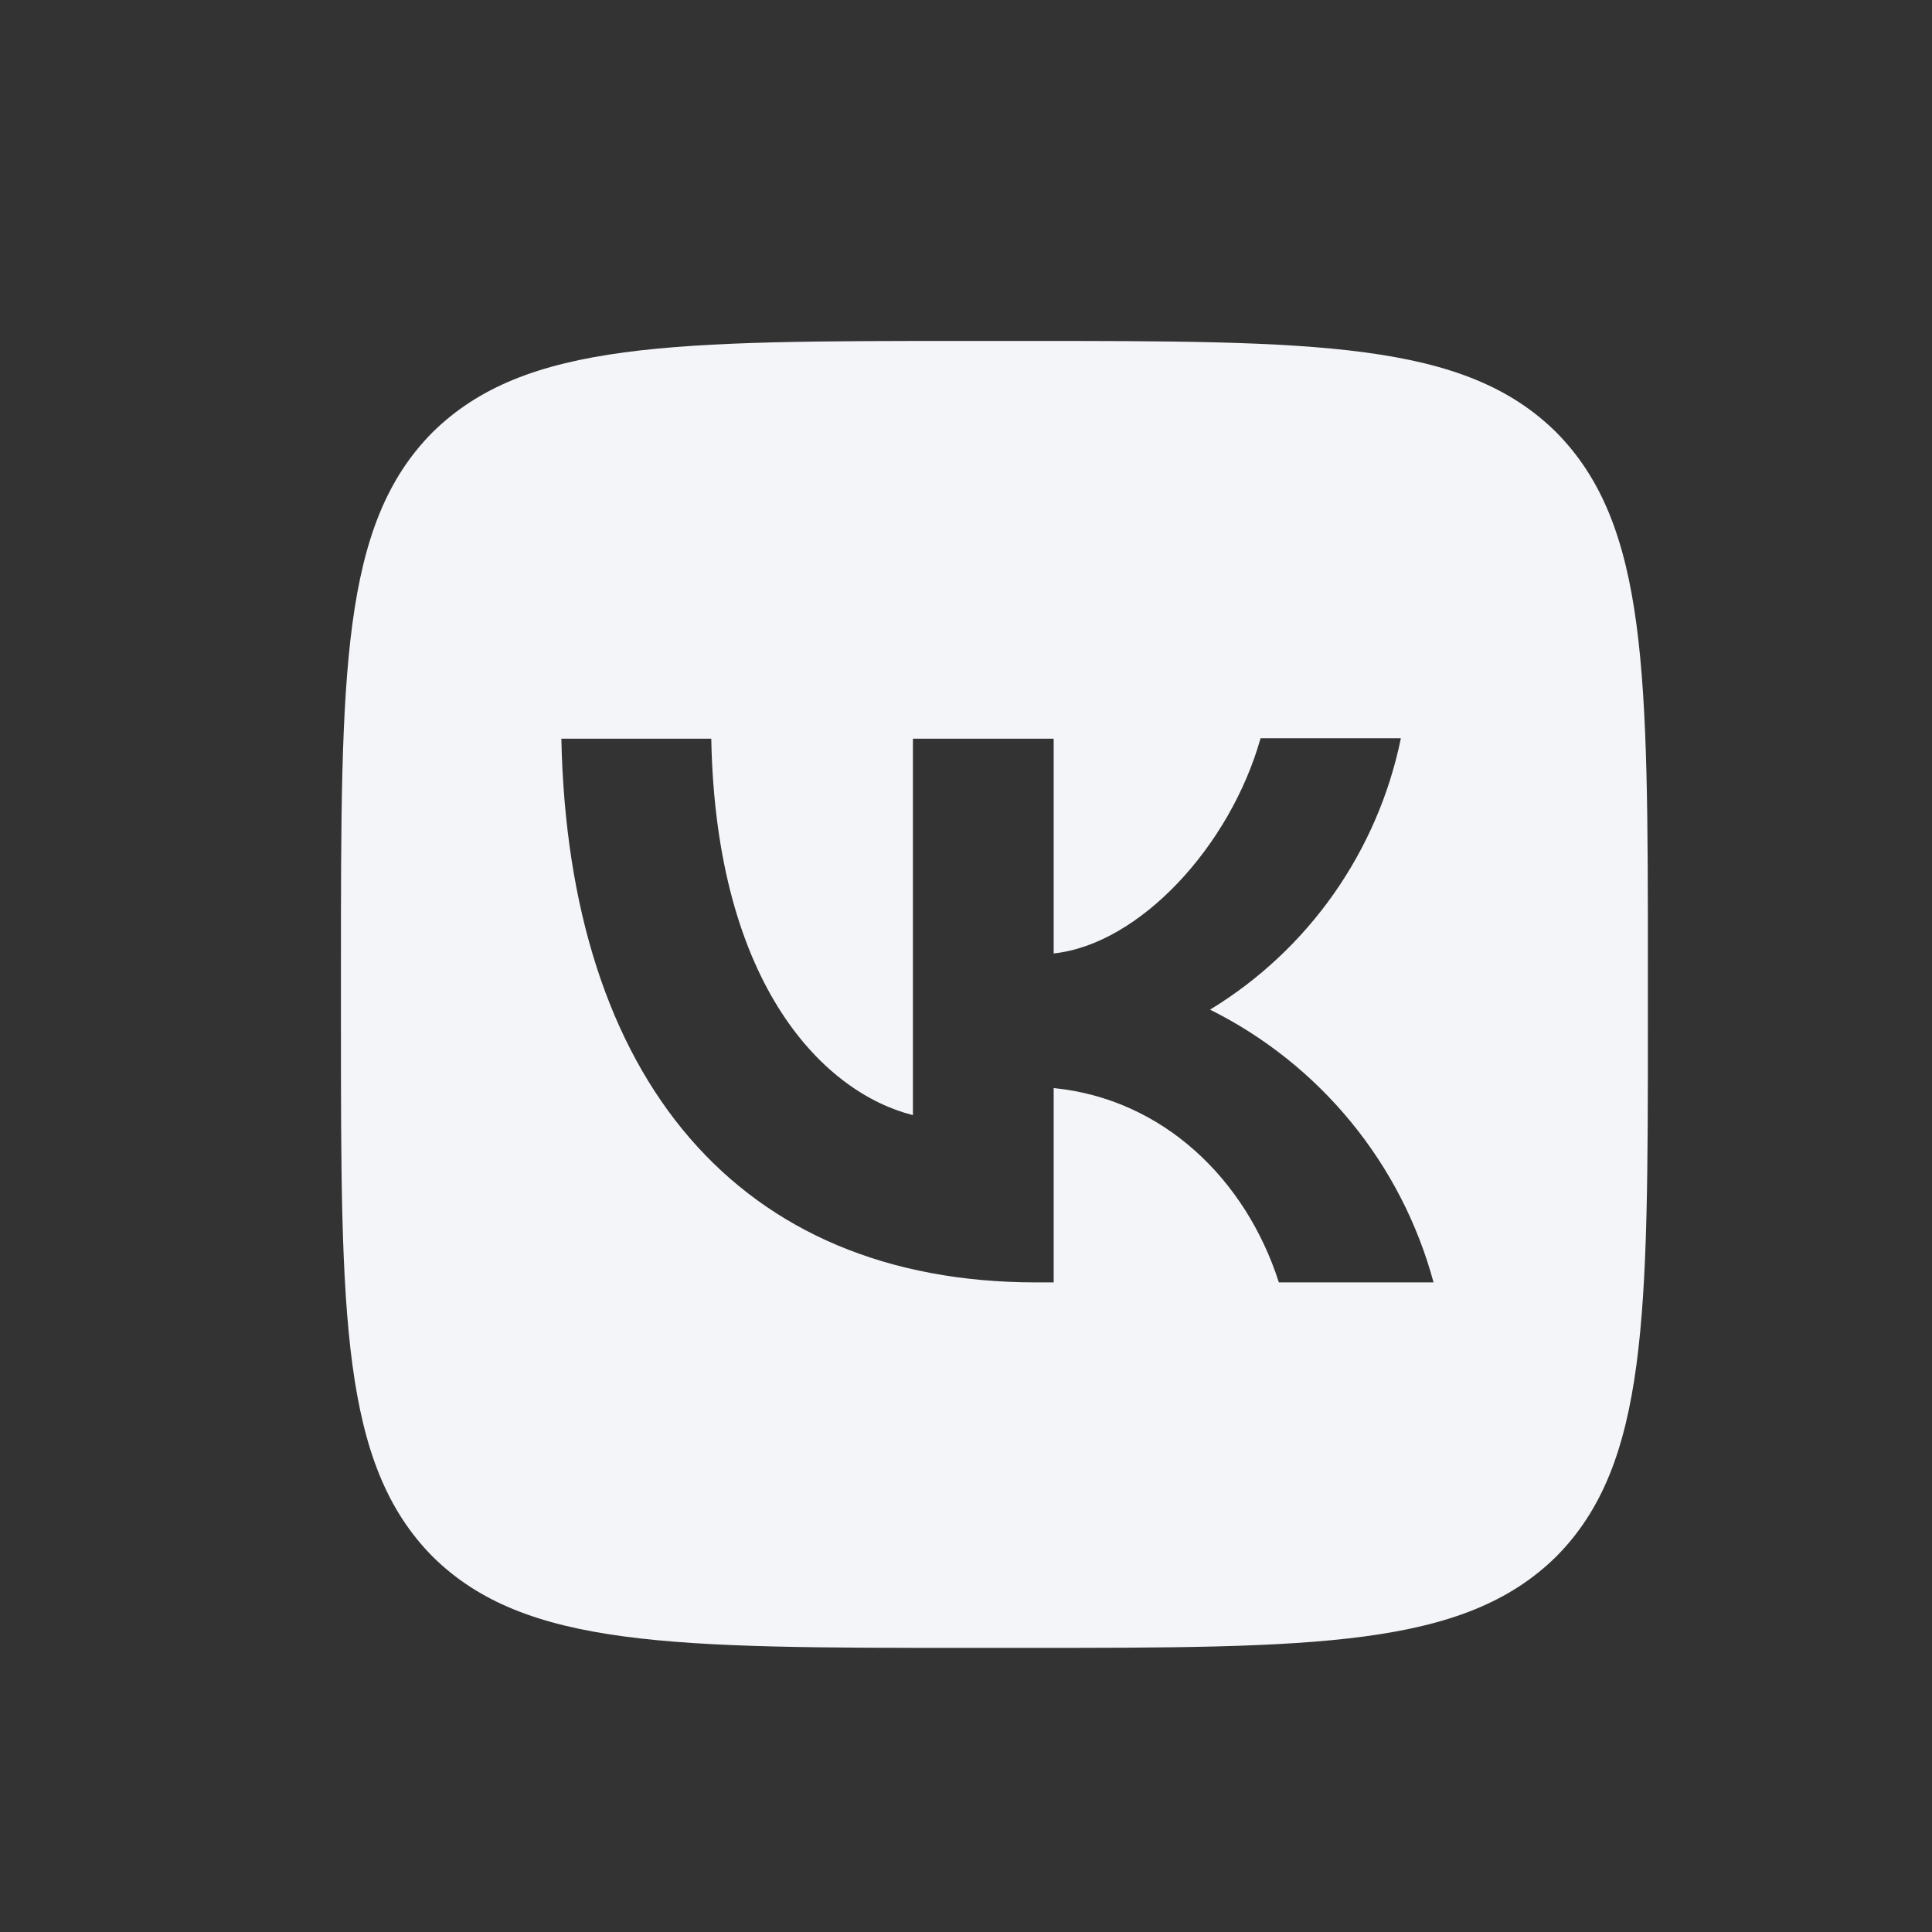 <?xml version="1.0" encoding="UTF-8"?> <svg xmlns="http://www.w3.org/2000/svg" width="34" height="34" viewBox="0 0 34 34" fill="none"><rect x="0" y="0" width="34" height="34" fill="#333333" stroke="none"/><path d="M7.61 7.61C6 9.235 6 11.834 6 17.04V17.96C6 23.158 6 25.757 7.61 27.39C9.235 29 11.834 29 17.04 29H17.96C23.158 29 25.757 29 27.39 27.39C29 25.765 29 23.166 29 17.96V17.04C29 11.842 29 9.243 27.39 7.61C25.765 6 23.166 6 17.96 6H17.04C11.842 6 9.243 6 7.61 7.61ZM9.879 13H12.517C12.601 17.385 14.533 19.24 16.066 19.624V13H18.543V16.779C20.053 16.618 21.648 14.893 22.184 12.992H24.653C24.452 13.976 24.049 14.908 23.472 15.73C22.894 16.552 22.153 17.246 21.295 17.768C22.253 18.245 23.098 18.919 23.776 19.746C24.454 20.573 24.949 21.535 25.228 22.568H22.506C21.924 20.751 20.467 19.34 18.543 19.148V22.568H18.236C12.992 22.568 10.002 18.98 9.879 13Z" fill="#F4F5F8"></path></svg> 